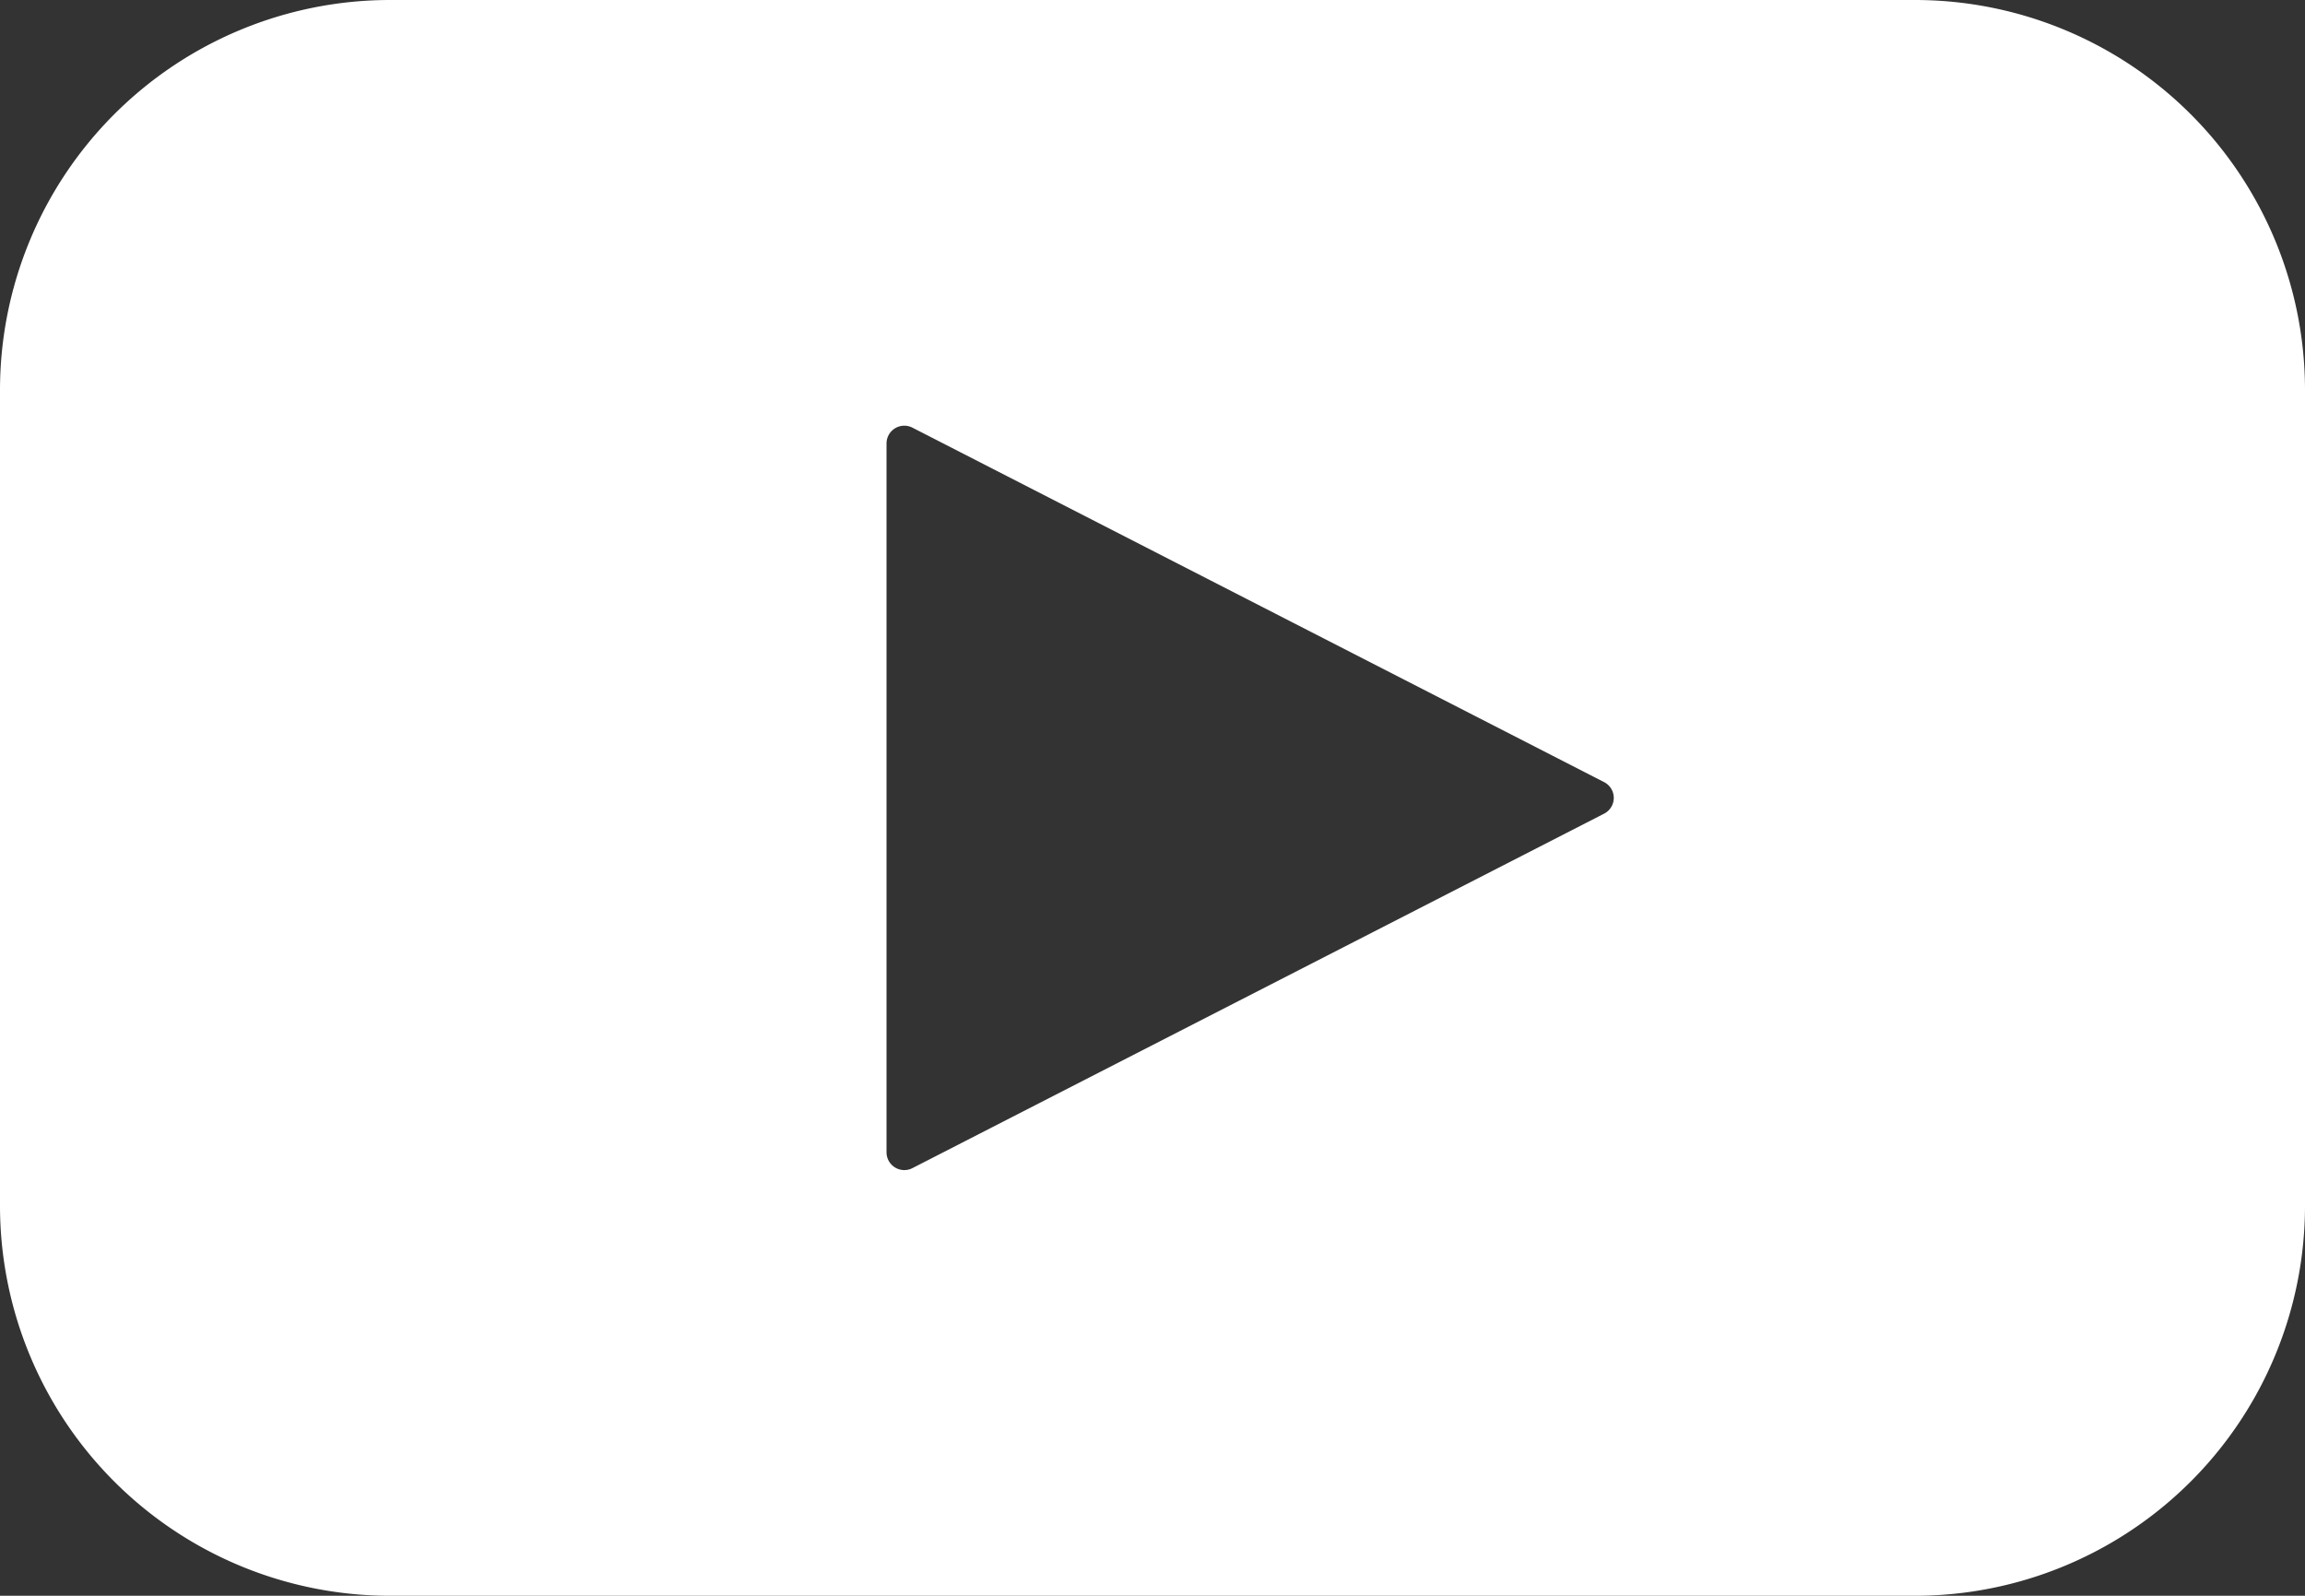 <svg id="facebook" xmlns="http://www.w3.org/2000/svg" viewBox="0 0 28.889 20">
  <rect x="0" y="0" width="28.889" height="20" fill="#333333" stroke="none"/>
  <path d="M24,0H4.889A4.889,4.889,0,0,0,0,4.889V15.111H0A4.889,4.889,0,0,0,4.889,20H24a4.889,4.889,0,0,0,4.889-4.889V4.889h0A4.889,4.889,0,0,0,24,0ZM20.1,10.2,11.436,14.64a.223.223,0,0,1-.325-.2V5.555a.223.223,0,0,1,.325-.195L20.1,9.8a.222.222,0,0,1,0,.4Z" transform="translate(0 0)" fill="#fff"/>
</svg>
